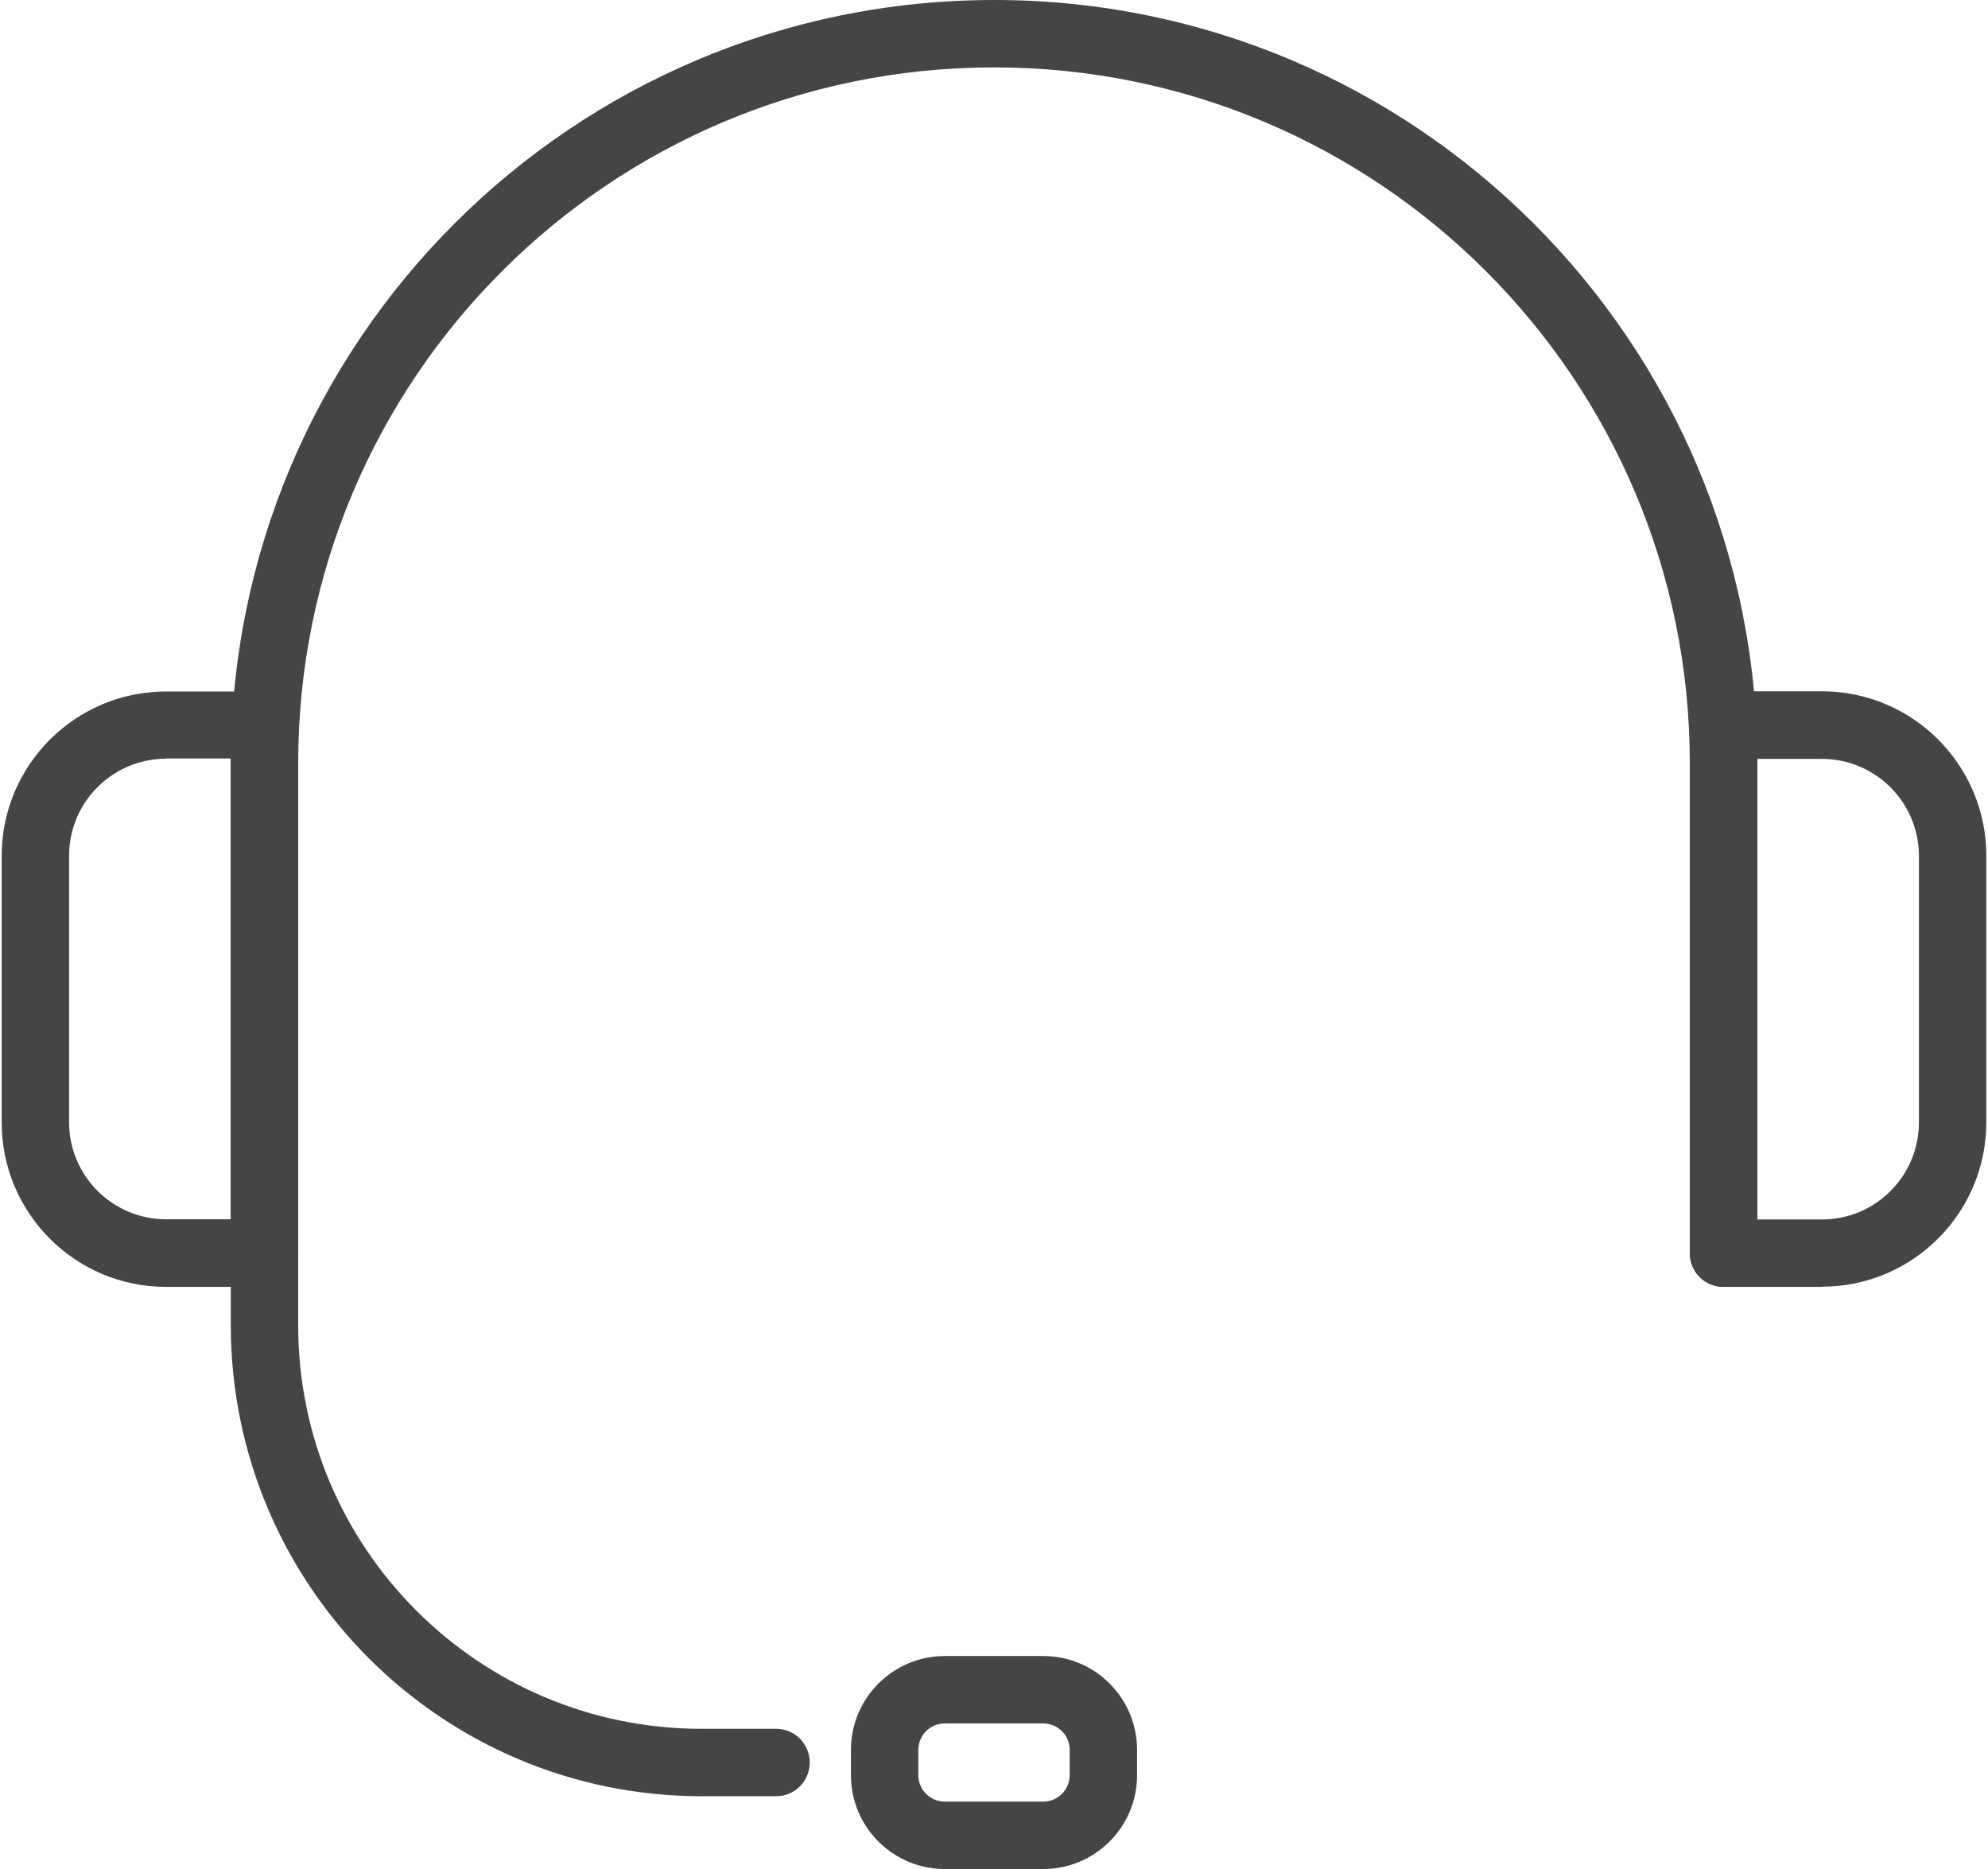 <?xml version="1.0" encoding="UTF-8"?>
<svg xmlns="http://www.w3.org/2000/svg" xmlns:xlink="http://www.w3.org/1999/xlink" id="Ebene_1" data-name="Ebene 1" viewBox="0 0 103.08 97.06" width="100" height="94">
  <defs>
    <style>
      .cls-1 {
        clip-path: url(#clippath);
      }

      .cls-2 {
        fill: none;
      }

      .cls-2, .cls-3 {
        stroke-width: 0px;
      }

      .cls-3 {
        fill: #464545;
      }
    </style>
    <clipPath id="clippath">
      <rect class="cls-2" width="103.08" height="97.06"/>
    </clipPath>
  </defs>
  <g id="Gruppe_7413" data-name="Gruppe 7413">
    <g class="cls-1">
      <g id="Gruppe_7412" data-name="Gruppe 7412">
        <path id="Pfad_10581" data-name="Pfad 10581" class="cls-3" d="M89.43,66.83c-.97,0-1.75-.78-1.75-1.75v-25.44c0-19.96-16.18-36.14-36.14-36.14S15.4,19.68,15.4,39.64v25.44c0,.97-.78,1.75-1.75,1.75s-1.75-.78-1.75-1.75v-25.44C11.9,17.75,29.66,0,51.55,0c21.89,0,39.63,17.75,39.64,39.64v25.44c0,.97-.78,1.75-1.75,1.75"/>
        <path id="Pfad_10582" data-name="Pfad 10582" class="cls-3" d="M13.65,66.83h-5.11c-4.72,0-8.54-3.83-8.54-8.54v-13.84c0-4.72,3.83-8.54,8.54-8.54h5.11c.97,0,1.75.78,1.75,1.75v27.43c0,.97-.78,1.75-1.75,1.75M8.54,39.4c-2.78,0-5.04,2.26-5.04,5.04v13.84c0,2.78,2.26,5.04,5.04,5.04h3.36v-23.93h-3.36Z"/>
        <path id="Pfad_10583" data-name="Pfad 10583" class="cls-3" d="M94.54,66.83h-5.11c-.97,0-1.75-.78-1.75-1.75v-27.43c0-.97.78-1.75,1.75-1.75h5.11c4.72,0,8.54,3.83,8.54,8.54v13.84c0,4.72-3.83,8.54-8.54,8.54M91.18,63.33h3.36c2.78,0,5.04-2.26,5.04-5.04v-13.84c0-2.78-2.26-5.04-5.04-5.04h-3.36v23.93Z"/>
        <path id="Pfad_10584" data-name="Pfad 10584" class="cls-3" d="M40.22,93.28h-3.89c-13.49-.02-24.41-10.95-24.43-24.43v-3.77c0-.97.78-1.75,1.75-1.75s1.75.78,1.75,1.75v3.77c.01,11.55,9.38,20.92,20.93,20.93h3.89c.97,0,1.75.78,1.75,1.75s-.78,1.75-1.75,1.75"/>
        <path id="Pfad_10585" data-name="Pfad 10585" class="cls-3" d="M54.1,97.06h-5.12c-2.69,0-4.87-2.18-4.87-4.87v-1.32c0-2.69,2.19-4.87,4.87-4.87h5.12c2.69,0,4.87,2.18,4.87,4.87v1.32c0,2.69-2.18,4.87-4.87,4.87M48.98,89.5c-.76,0-1.37.62-1.37,1.37v1.32c0,.76.62,1.37,1.37,1.37h5.12c.76,0,1.37-.62,1.37-1.37v-1.32c0-.76-.62-1.37-1.37-1.37h-5.12Z"/>
      </g>
    </g>
  </g>
</svg>
